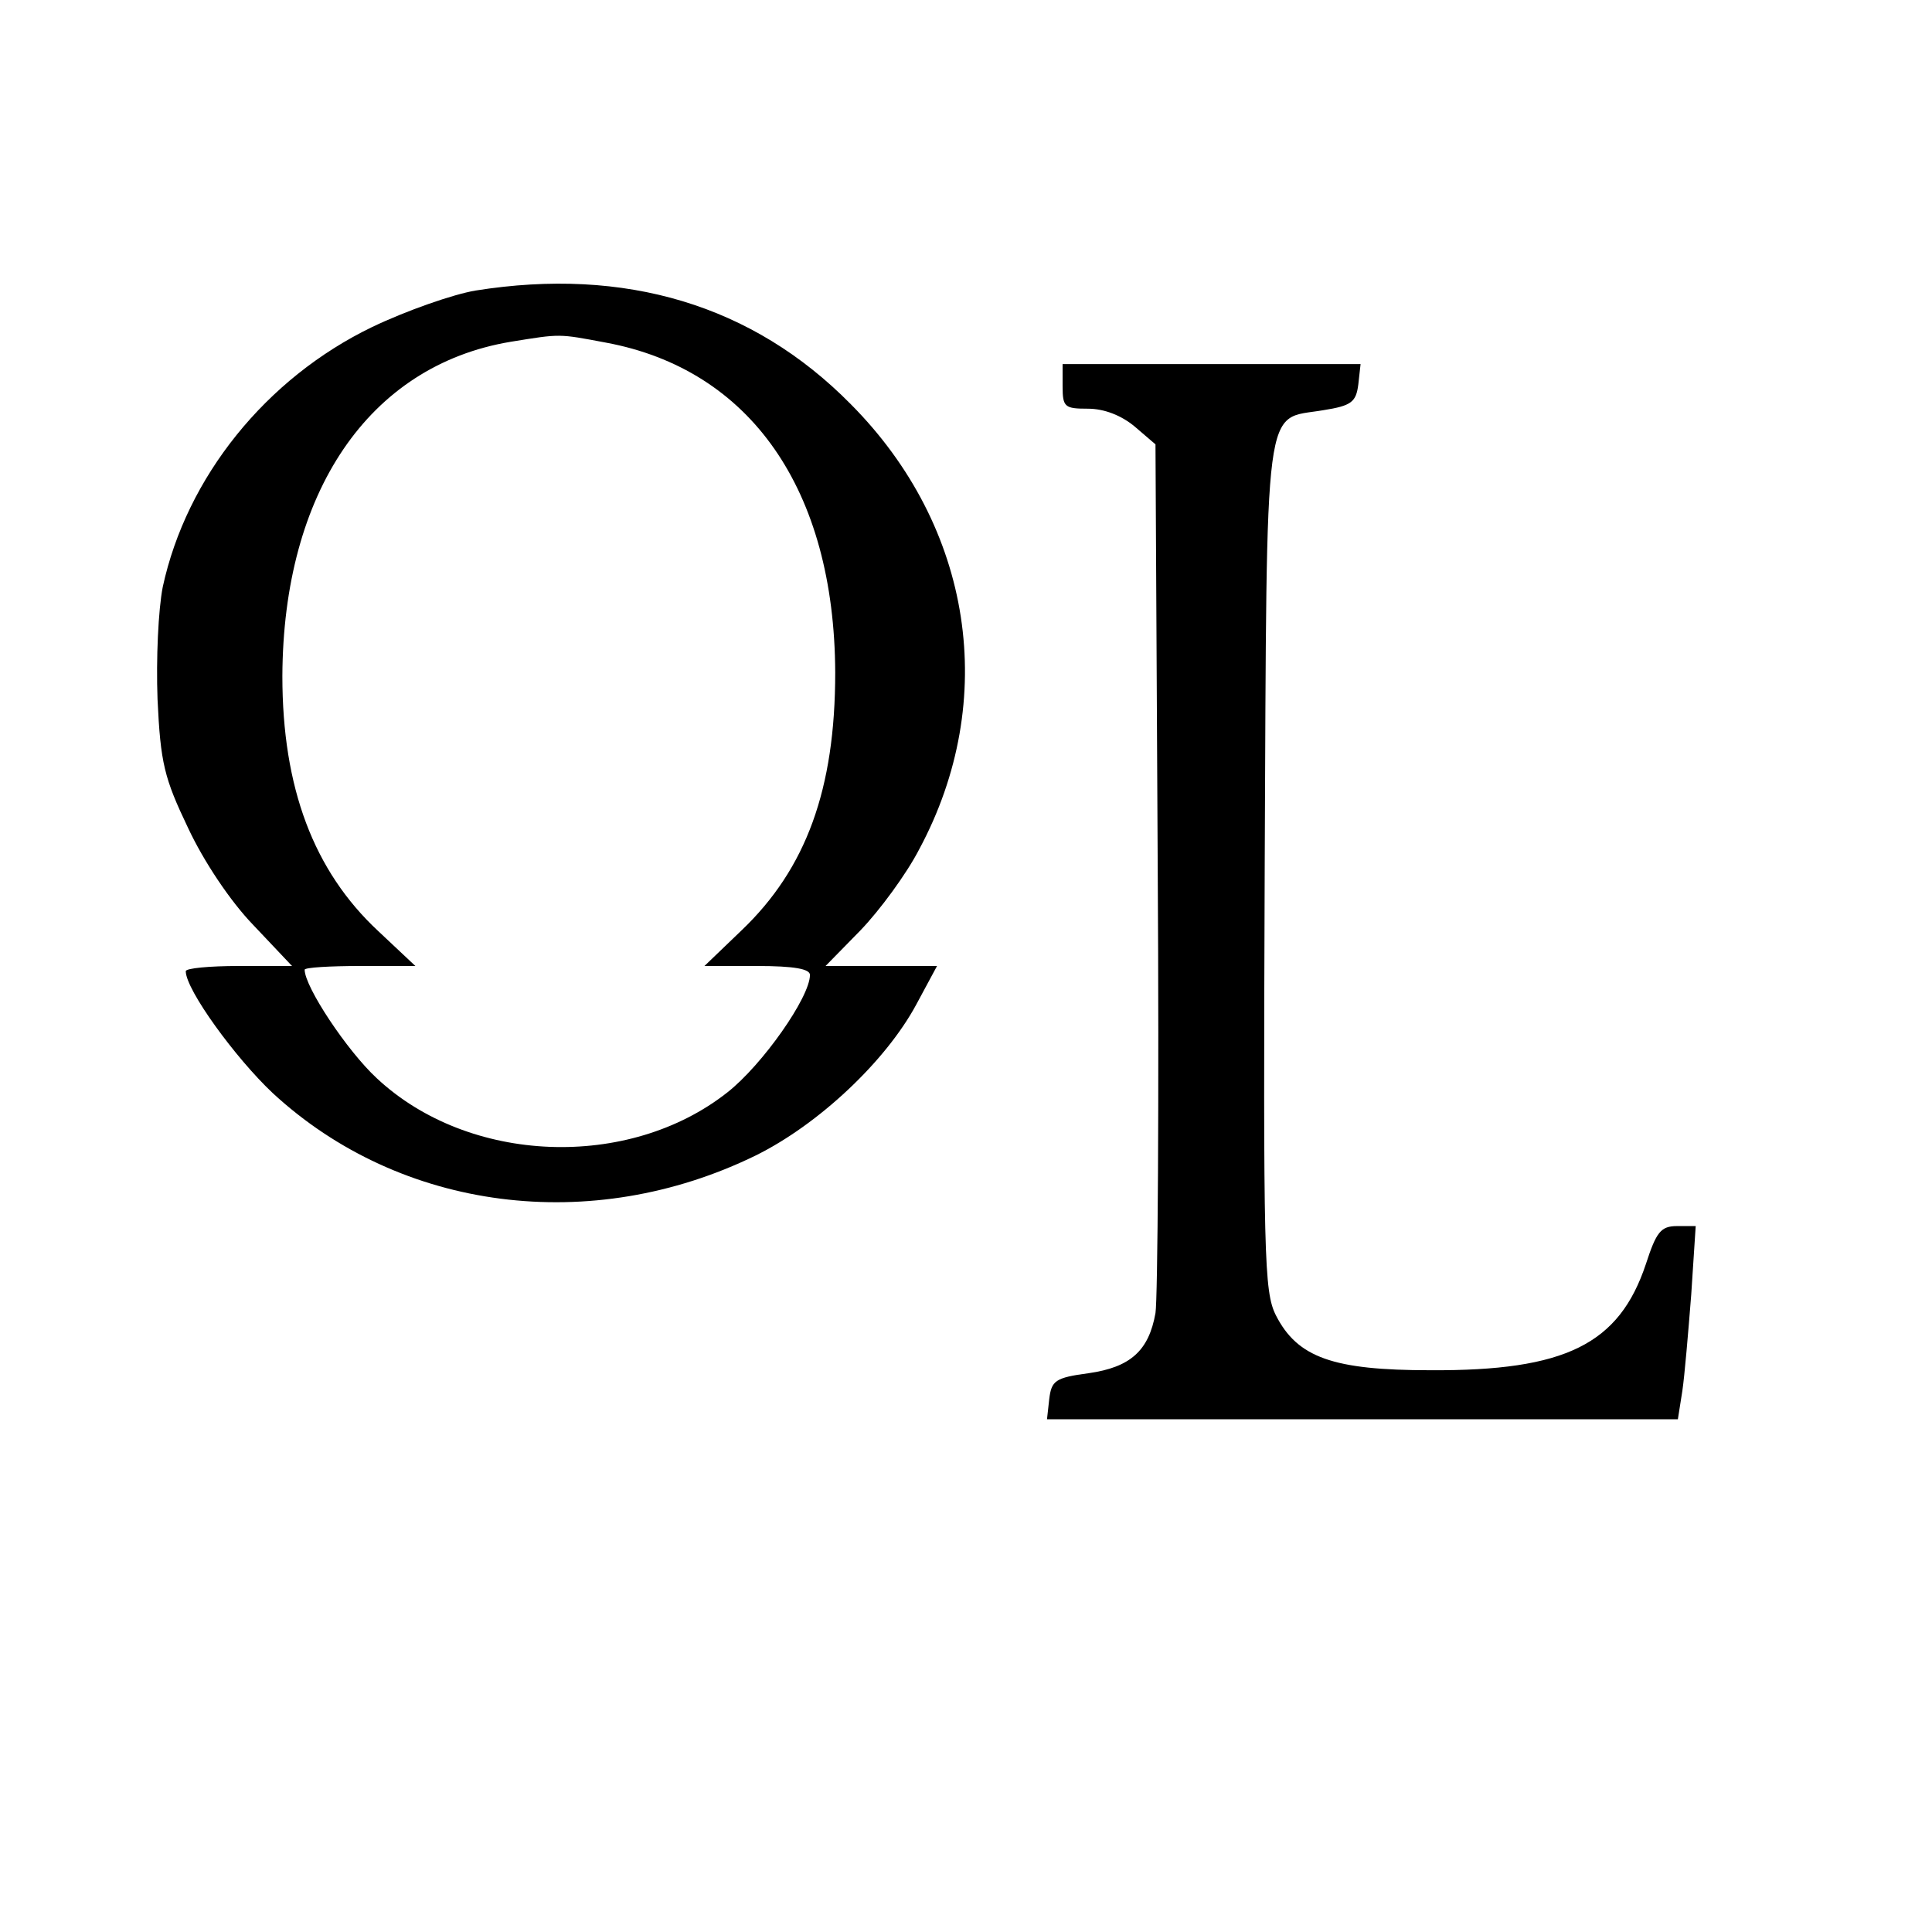 <?xml version="1.0" standalone="no"?>
<!DOCTYPE svg PUBLIC "-//W3C//DTD SVG 20010904//EN"
 "http://www.w3.org/TR/2001/REC-SVG-20010904/DTD/svg10.dtd">
<svg version="1.0" xmlns="http://www.w3.org/2000/svg"
 width="260pt" height="260pt" viewBox="0 0 260 260"
 preserveAspectRatio="xMidYMid meet">
<g transform="translate(0,260) scale(0.1,-0.1)"
fill="#000000" stroke="none">
<path d="M640 2209 c-30 -5 -93 -27 -139 -49 -143 -69 -250 -202 -282 -350 -6
-31 -9 -96 -7 -151 4 -86 9 -106 41 -173 21 -45 57 -99 88 -131 l52 -55 -72 0
c-39 0 -71 -3 -71 -7 0 -25 67 -117 117 -164 172 -159 429 -192 650 -84 85 42
175 127 216 203 l28 52 -75 0 -75 0 47 48 c26 27 62 76 79 109 108 201 72 434
-92 599 -132 134 -304 185 -505 153z m175 -70 c195 -36 308 -198 309 -444 0
-157 -39 -264 -126 -347 l-50 -48 71 0 c50 0 71 -4 71 -12 0 -30 -64 -121
-111 -158 -133 -105 -348 -97 -472 19 -40 37 -97 123 -97 146 0 3 34 5 75 5
l74 0 -50 47 c-87 81 -129 193 -129 343 1 247 116 418 307 450 68 11 64 11
128 -1z"/>
<path d="M1430 2080 c0 -28 3 -30 34 -30 22 0 45 -9 63 -24 l28 -24 3 -569 c2
-312 0 -582 -3 -600 -9 -51 -34 -73 -90 -81 -45 -6 -50 -10 -53 -35 l-3 -27
424 0 425 0 6 38 c3 20 8 79 12 130 l6 92 -25 0 c-22 0 -28 -8 -42 -51 -36
-108 -108 -144 -290 -143 -131 0 -179 17 -208 74 -16 32 -17 78 -15 607 3 641
-2 597 79 611 38 6 44 11 47 35 l3 27 -200 0 -201 0 0 -30z"/>
</g>
</svg>

